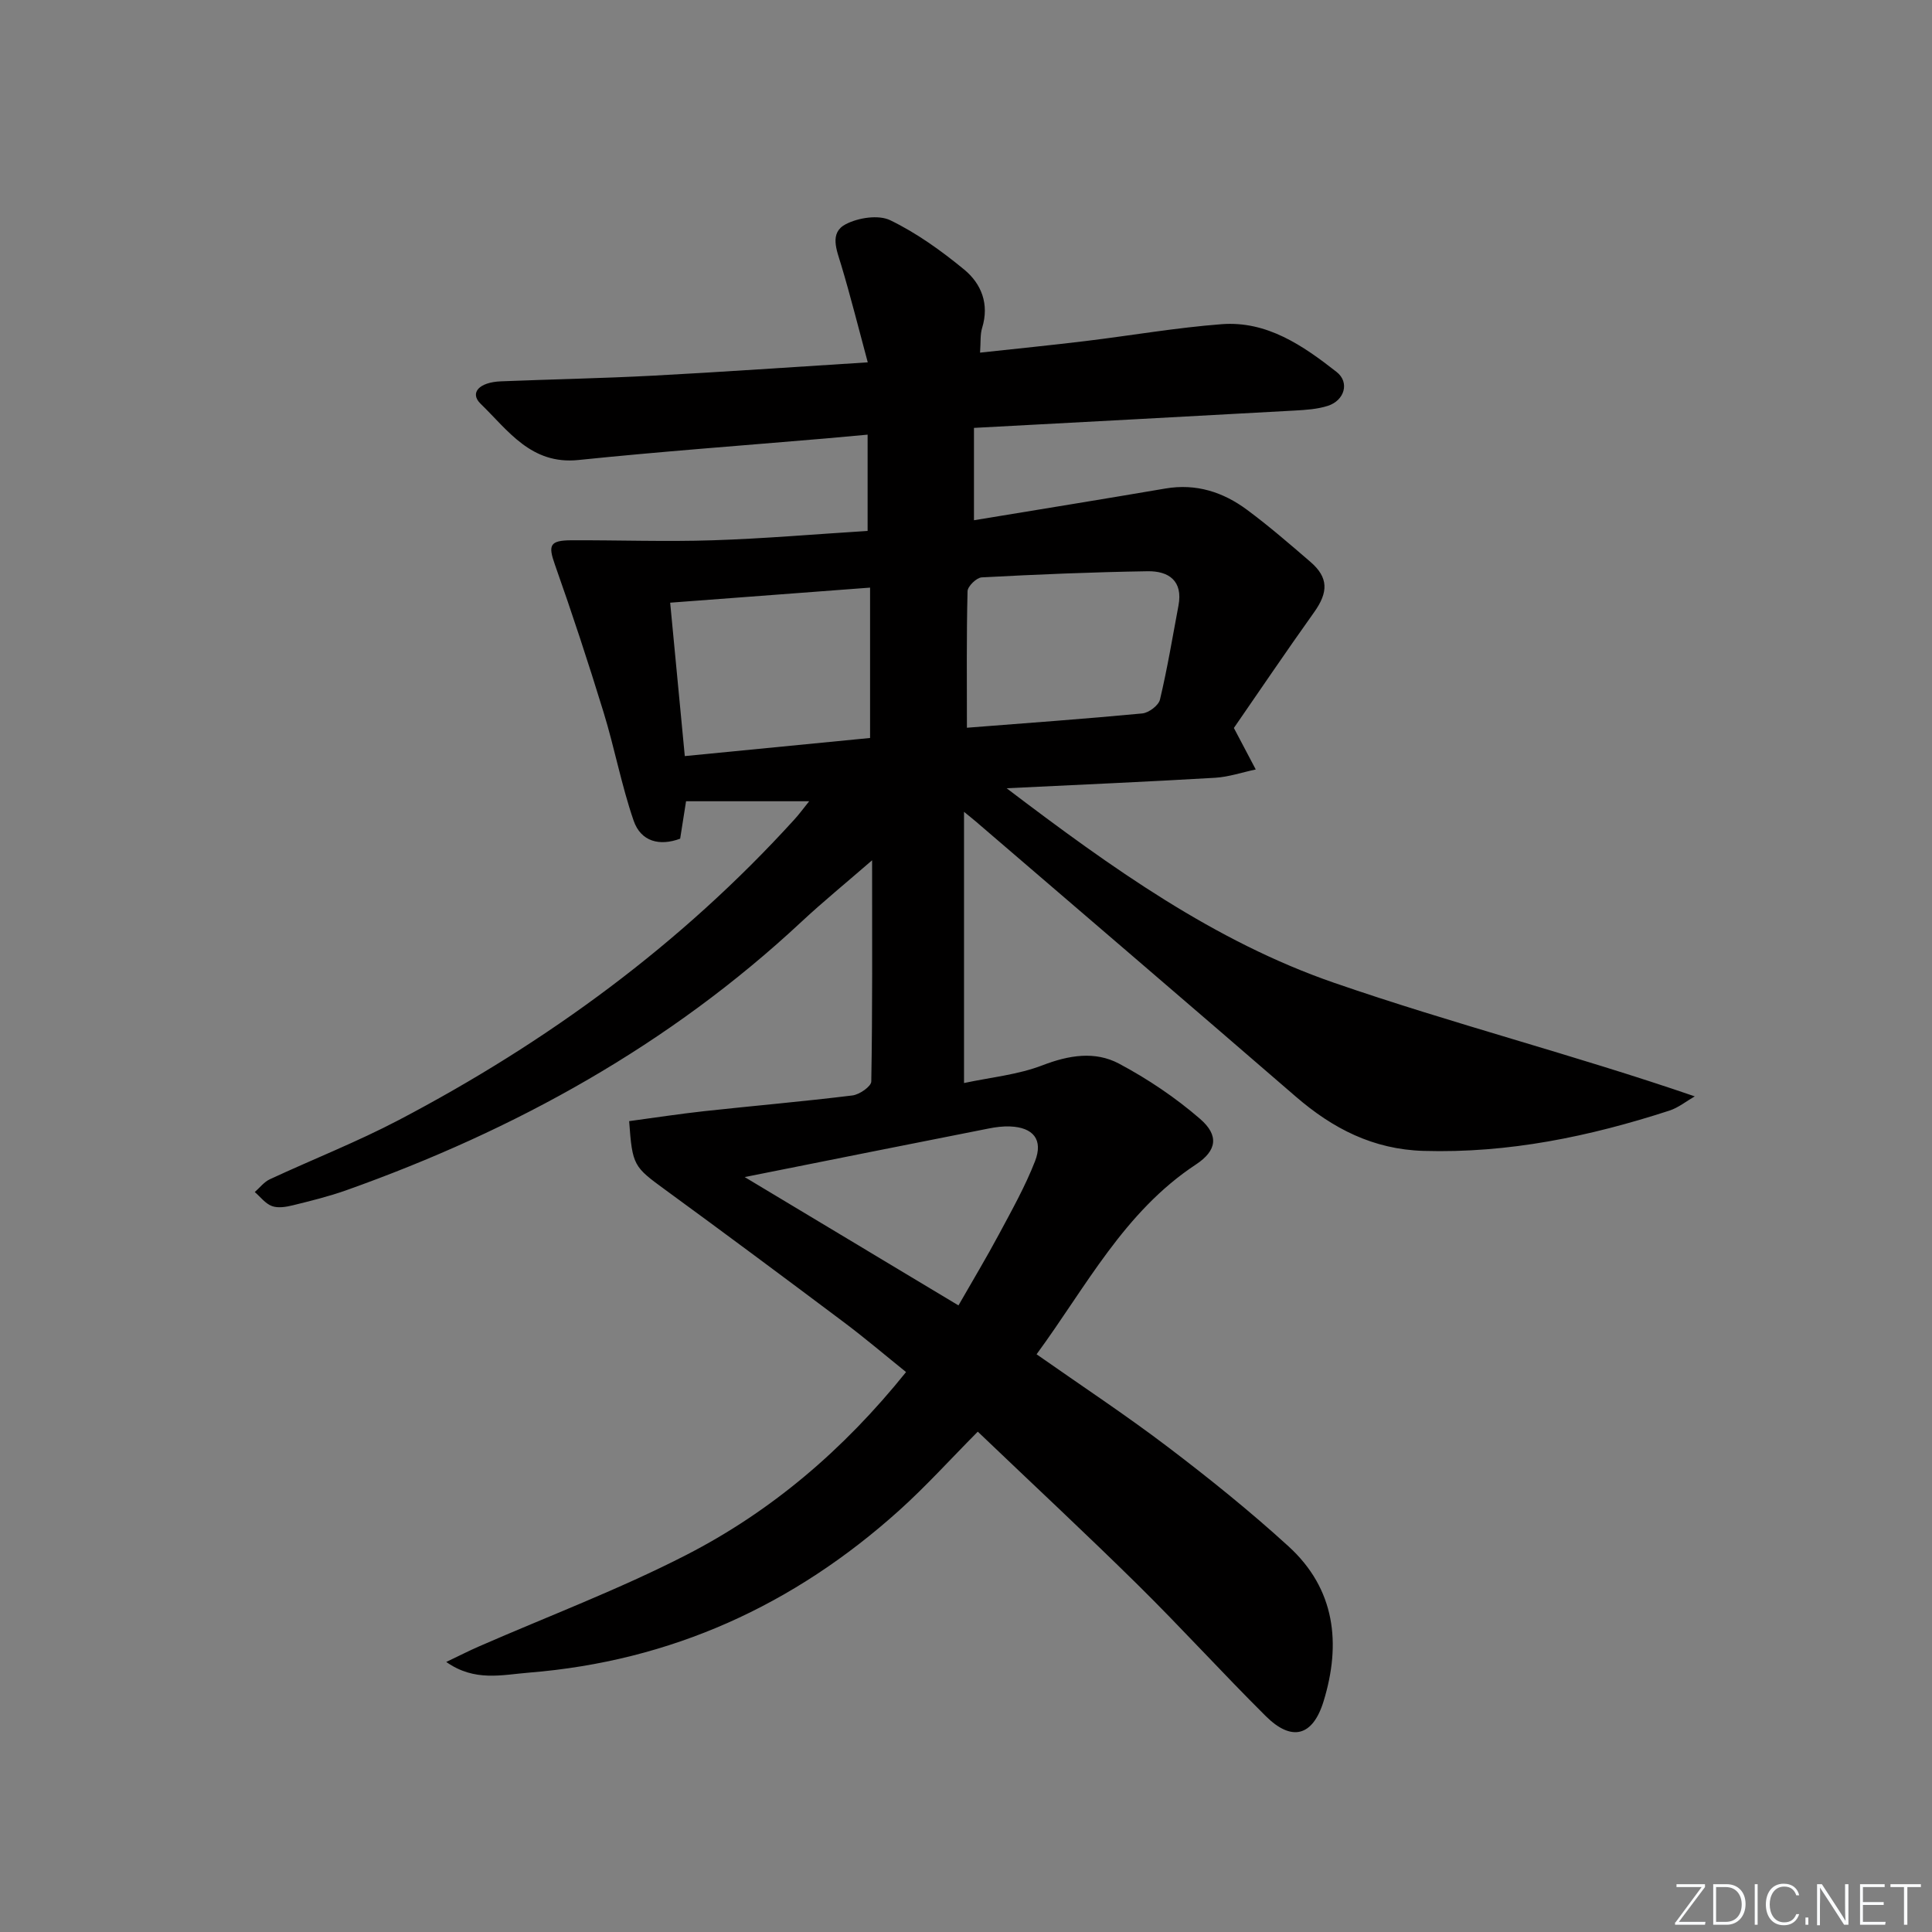 <svg enable-background="new 0 0 400 400" viewBox="0 0 400 400" xmlns="http://www.w3.org/2000/svg"><rect x="0" y="0" width="400" height="400" fill="#808080" stroke="none"/><g fill="#fafbfc"><path d="m346.9 398 5.4-7.3h-5.2v-.6h5.9v.6l-5.4 7.2h5.5l-.1.6h-6.2v-.5z"/><path d="m354.7 390.1h2.8c2.3 0 3.9 1.6 3.9 4.1s-1.6 4.3-3.9 4.3h-2.8zm.6 7.8h2c2.2 0 3.3-1.6 3.3-3.6 0-1.8-1-3.6-3.3-3.6h-2z"/><path d="m363.9 390.1v8.4h-.6v-8.4z"/><path d="m372.5 396.3c-.4 1.3-1.4 2.3-3.2 2.3-2.4 0-3.7-1.9-3.7-4.3 0-2.3 1.2-4.3 3.7-4.3 1.8 0 2.9 1 3.2 2.4h-.6c-.4-1.1-1.1-1.8-2.5-1.8-2.1 0-3 1.9-3 3.7s.9 3.7 3 3.7c1.4 0 2.1-.7 2.5-1.7z"/><path d="m373.8 398.5v-1.5h.6v1.5z"/><path d="m376.2 398.5v-8.4h1c1.3 2 4.4 6.7 4.9 7.6-.1-1.2-.1-2.4-.1-3.8v-3.8h.7v8.4h-.9c-1.2-1.9-4.4-6.8-5-7.7.1 1.1 0 2.3 0 3.9v3.9h-.6z"/><path d="m390 394.4h-4.3v3.5h4.7l-.1.6h-5.2v-8.4h5.1v.6h-4.5v3.1h4.3z"/><path d="m394.2 390.7h-2.8v-.6h6.3v.6h-2.8v7.8h-.7z"/></g><path d="m167.53 165.89c-8.77 0-16.97 0-25.49 0-.45 2.88-.81 5.14-1.22 7.75-4.21 1.57-8.12.66-9.64-3.75-2.52-7.33-3.94-15.02-6.22-22.43-3.15-10.26-6.5-20.46-10.08-30.58-1.41-3.99-1.1-5 3.42-5.02 9.76-.04 19.53.32 29.29 0 10.6-.34 21.18-1.26 32.04-1.94 0-6.65 0-12.9 0-19.93-2.94.27-5.83.54-8.72.79-17.06 1.46-34.13 2.7-51.16 4.46-9.81 1.01-14.56-6.14-20.25-11.65-2.31-2.24-.33-4.46 4.22-4.64 10.47-.42 20.96-.62 31.42-1.17 14.41-.76 28.81-1.78 44.52-2.76-1.95-7.23-3.57-13.72-5.49-20.12-.93-3.11-2.52-6.68.93-8.48 2.6-1.35 6.78-2 9.22-.82 5.47 2.65 10.56 6.31 15.28 10.19 3.59 2.95 5.26 7.16 3.74 12.1-.43 1.38-.27 2.95-.43 5.12 7.46-.81 14.66-1.53 21.84-2.4 9.4-1.14 18.75-2.77 28.18-3.49 9.39-.72 16.84 4.44 23.8 9.89 2.75 2.16 1.63 5.9-1.8 7.01-2.17.7-4.56.85-6.87.98-21.91 1.22-43.83 2.38-66.41 3.59v19.12c13.15-2.17 26.41-4.31 39.65-6.57 6.34-1.08 11.93.73 16.9 4.42 4.54 3.37 8.83 7.08 13.12 10.78 3.75 3.24 3.71 6.27.76 10.41-5.86 8.21-11.5 16.57-16.62 23.97 1.89 3.58 3.21 6.09 4.53 8.59-2.8.59-5.59 1.55-8.42 1.72-13.9.82-27.81 1.42-43.16 2.17 21.8 16.55 43.05 31.72 67.81 40.28 24.46 8.46 49.61 14.9 74.66 23.51-1.75 1.01-3.39 2.35-5.28 2.96-16.52 5.36-33.32 8.85-50.87 8.33-10.43-.31-18.79-4.62-26.44-11.23-22.03-19.05-44.16-37.99-66.26-56.97-.62-.53-1.25-1.03-2.44-2v56.15c5.52-1.18 11.14-1.71 16.21-3.66 5.48-2.11 10.89-3.01 15.89-.35 5.95 3.17 11.68 7.02 16.77 11.43 3.96 3.43 3.49 6.57-.85 9.44-14.88 9.8-22.73 25.31-33 39.3 9.29 6.52 18.44 12.55 27.14 19.16 8.6 6.53 17.05 13.33 25.03 20.61 9.67 8.82 10.93 20.12 7.25 32.08-2.24 7.29-6.61 8.38-11.96 3.07-8.97-8.91-17.48-18.29-26.48-27.17-10.77-10.62-21.85-20.93-33.15-31.73-5.75 5.79-10.75 11.34-16.27 16.3-21.81 19.63-47.21 31.22-76.65 33.59-5.61.45-11.23 1.94-17.13-2.21 2.55-1.21 4.65-2.29 6.81-3.23 14.3-6.25 28.96-11.78 42.82-18.89 17.63-9.04 32.6-21.76 45.57-37.9-4.25-3.42-8.48-7.02-12.92-10.35-12.25-9.19-24.53-18.33-36.9-27.36-6.57-4.8-6.85-5-7.51-14.24 5.13-.69 10.3-1.49 15.5-2.06 10.24-1.12 20.5-2 30.73-3.26 1.46-.18 3.89-1.87 3.9-2.89.26-14.78.17-29.57.17-45.8-5.52 4.79-10.19 8.6-14.59 12.7-27.33 25.51-59.27 43.17-94.28 55.62-3.58 1.27-7.3 2.19-11 3.1-1.41.35-3.09.64-4.37.18-1.36-.49-2.4-1.9-3.57-2.91 1.03-.9 1.92-2.09 3.11-2.64 8.88-4.13 18.03-7.72 26.69-12.26 30.74-16.13 58.41-36.38 81.85-62.16 1.08-1.17 2.01-2.46 3.13-3.85zm32.66-15.22c12.5-.98 24.41-1.83 36.3-2.96 1.35-.13 3.38-1.65 3.67-2.87 1.53-6.43 2.61-12.96 3.83-19.46.97-5.14-2.04-7.18-6.39-7.11-11.45.18-22.91.66-34.35 1.27-1.07.06-2.91 1.85-2.93 2.87-.23 9.28-.13 18.56-.13 28.26zm-58.41 5.87c12.77-1.25 25.55-2.5 38.36-3.75 0-10.56 0-20.73 0-31.13-14 1.06-27.53 2.08-41.39 3.12 1 10.53 1.99 20.84 3.03 31.76zm12.4 87.16c15.45 9.27 29.72 17.84 44.26 26.57 2.97-5.19 5.79-9.88 8.37-14.7 2.66-4.97 5.44-9.92 7.48-15.15 1.74-4.48-.38-7.02-5.18-7.2-1.48-.06-2.99.14-4.44.43-16.29 3.21-32.57 6.47-50.49 10.05z" fill="#010000"/></svg>